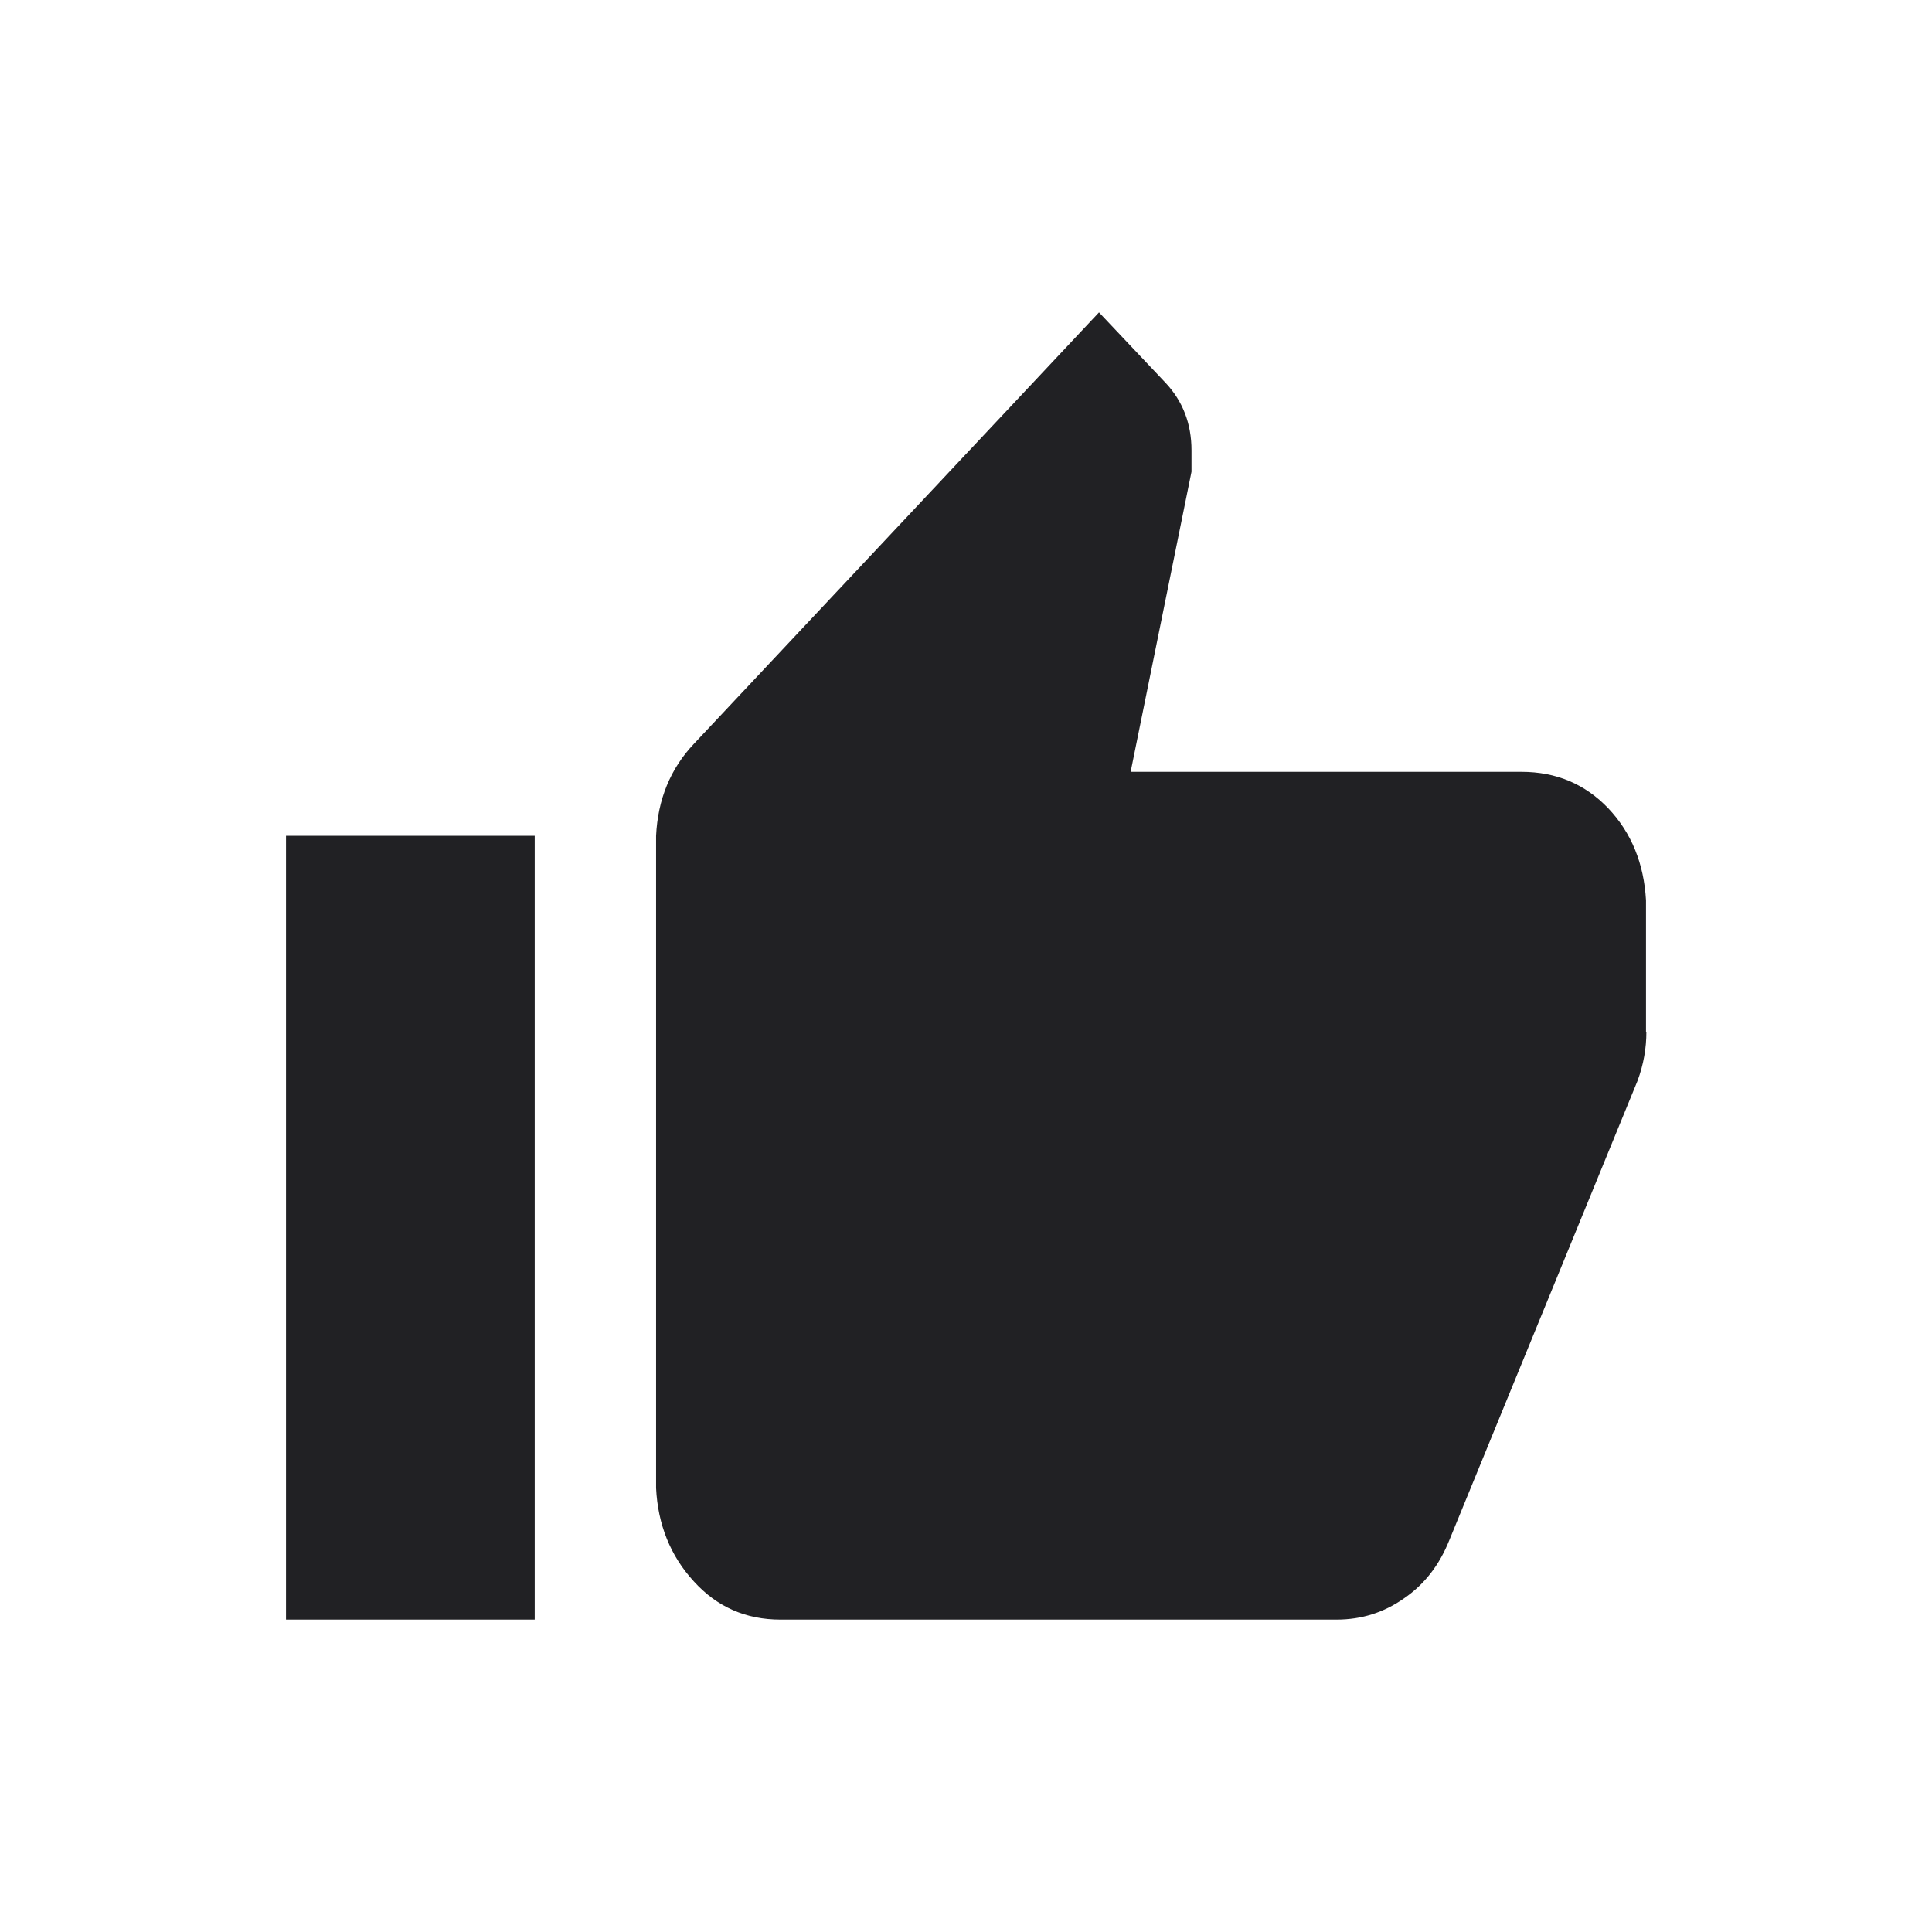 <svg width="56" height="56" viewBox="0 0 56 56" fill="none" xmlns="http://www.w3.org/2000/svg">
<path d="M47.721 29.907C47.721 30.386 47.639 30.855 47.466 31.324L42.01 44.641C41.725 45.355 41.297 45.916 40.705 46.323C40.114 46.742 39.461 46.945 38.737 46.945H22.627C21.617 46.945 20.781 46.578 20.108 45.834C19.435 45.1 19.068 44.192 19.017 43.132V24.227C19.068 23.167 19.435 22.28 20.108 21.566L31.855 9.055L33.782 11.094C34.281 11.624 34.536 12.277 34.536 13.052V13.674L32.772 22.372H44.101C45.11 22.372 45.946 22.728 46.619 23.432C47.292 24.146 47.649 25.033 47.71 26.093V29.907H47.721ZM8.29 24.227H15.499V46.945H8.29V24.227Z" fill="#212124"/>
</svg>

